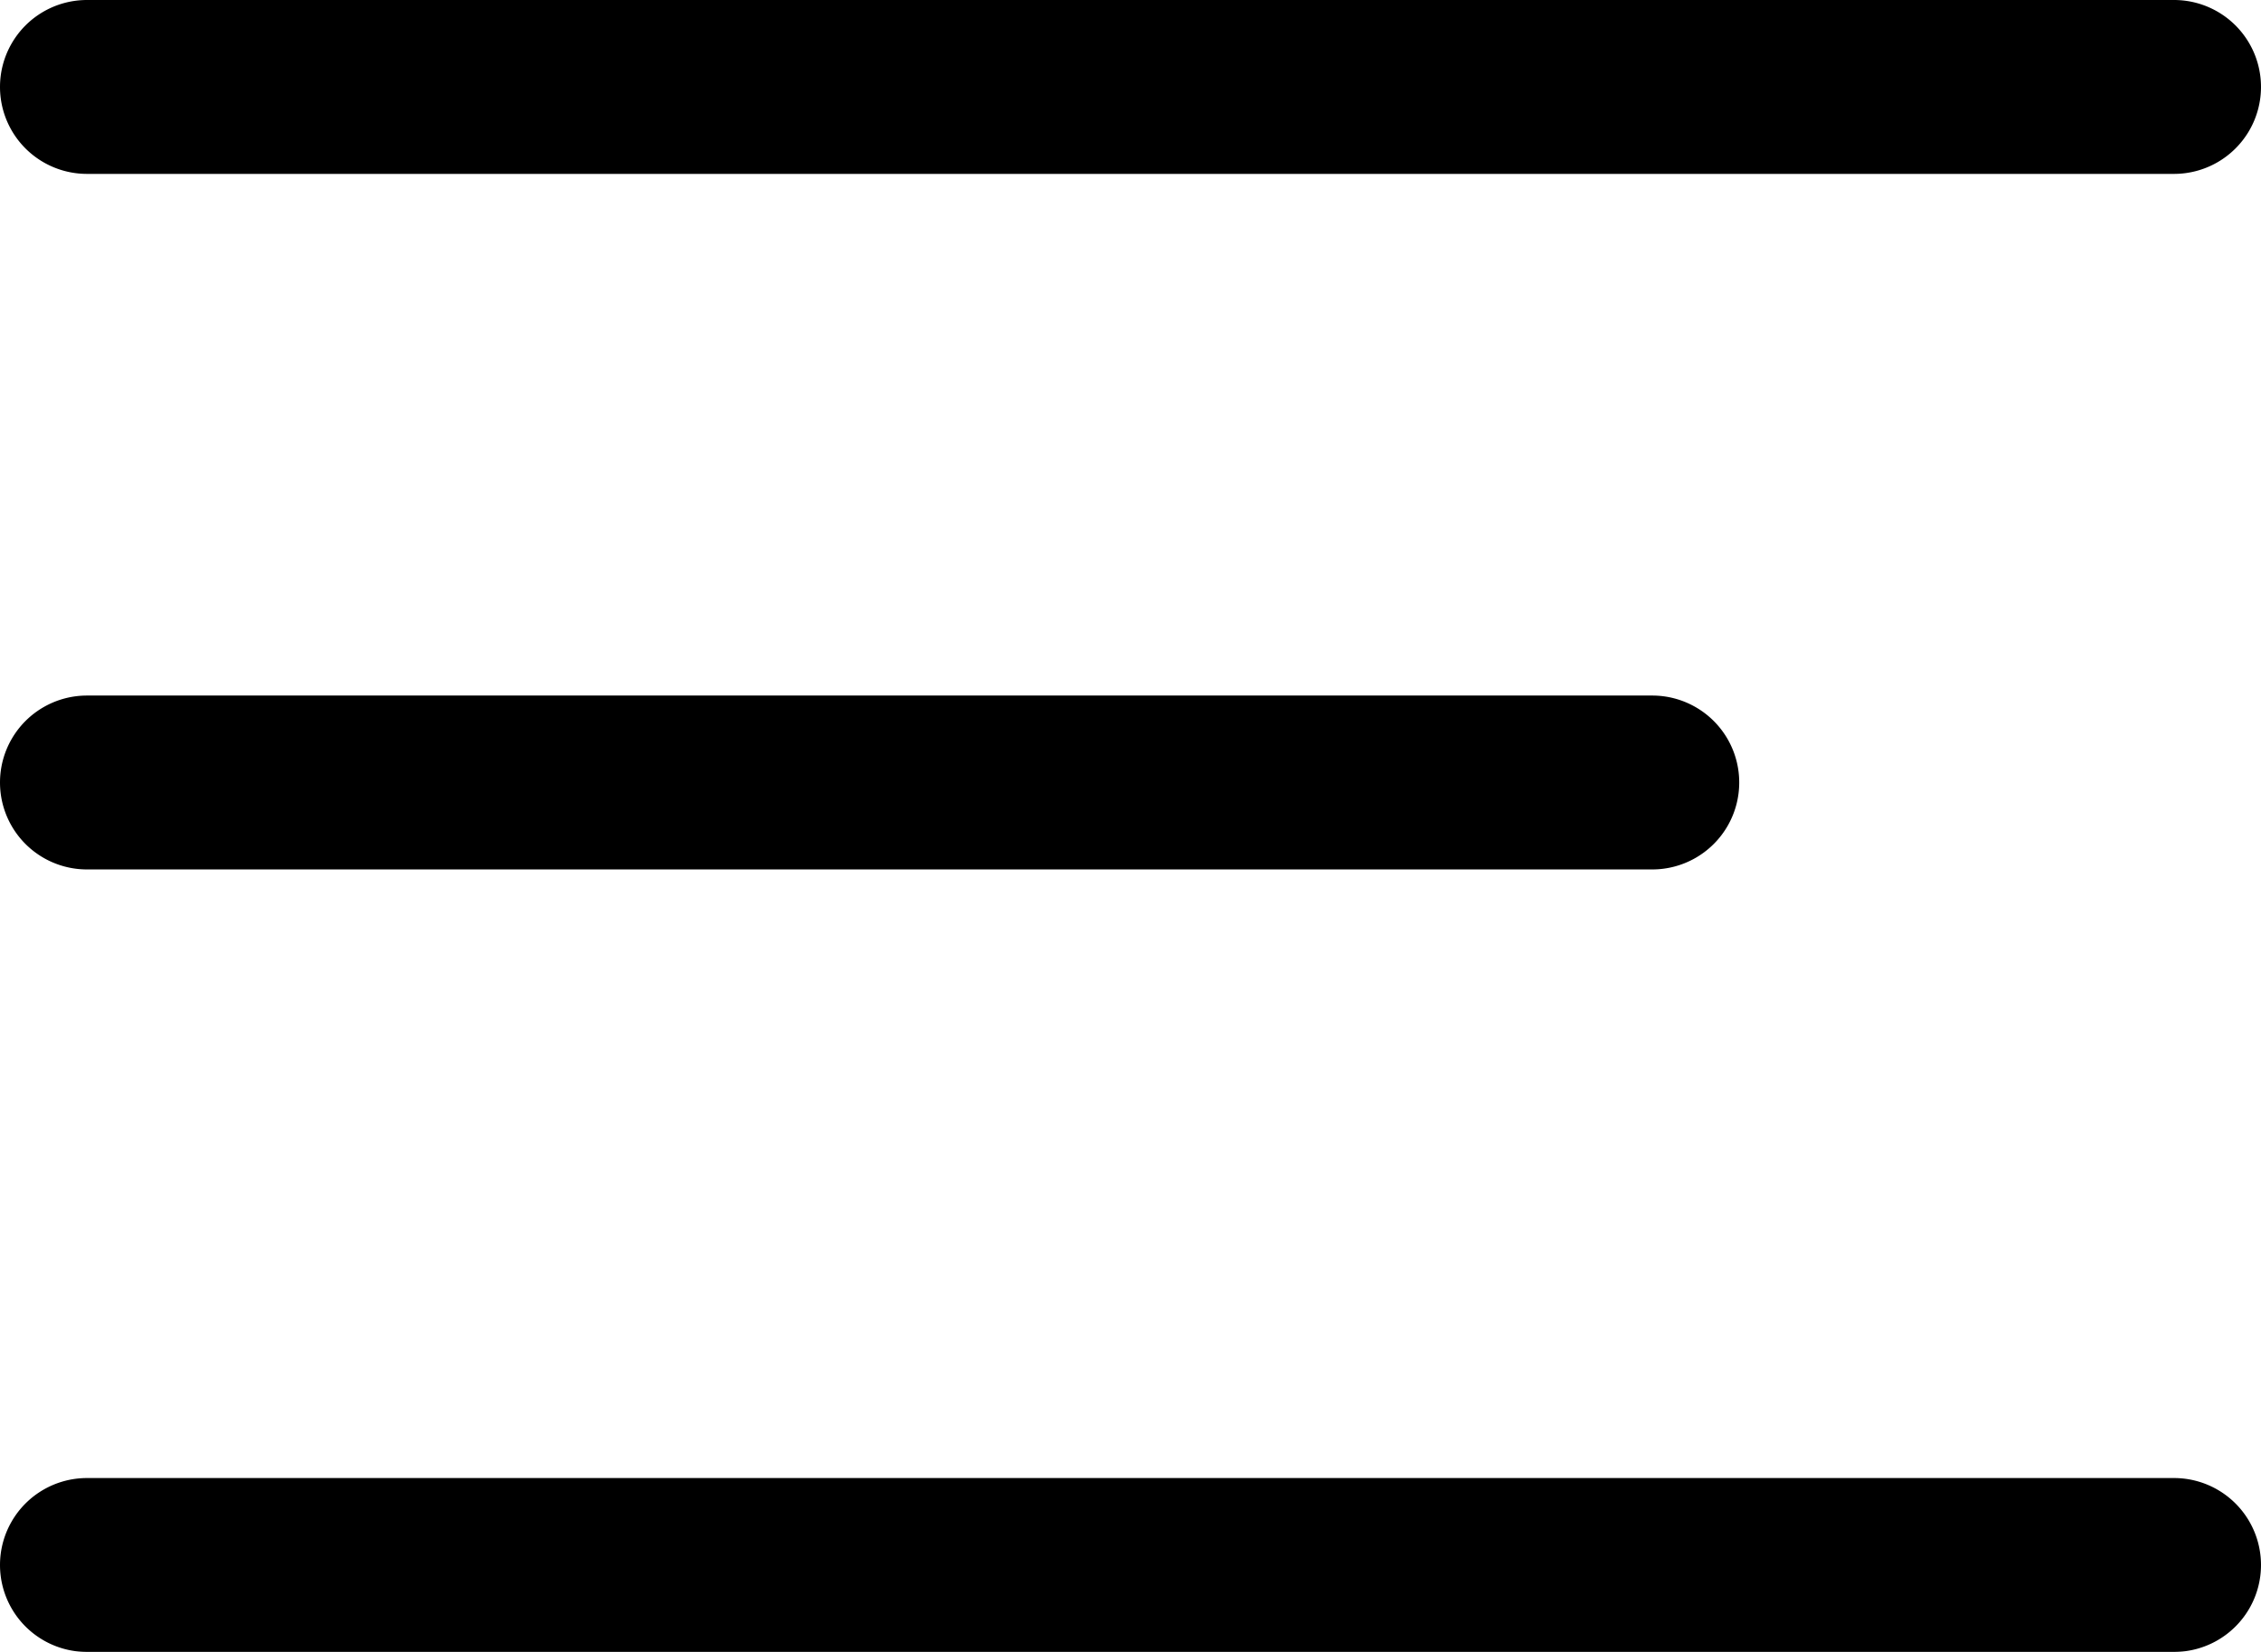 <svg xmlns="http://www.w3.org/2000/svg" xmlns:xlink="http://www.w3.org/1999/xlink" width="26" height="19" viewBox="0 0 26 19">
  <defs>
    <style>
      .cls-1 {
        fill-rule: evenodd;
        filter: url(#filter);
      }
    </style>
    <filter id="filter" x="24" y="28" width="26" height="19" filterUnits="userSpaceOnUse">
      <feFlood result="flood" flood-color="#6143a0"/>
      <feComposite result="composite" operator="in" in2="SourceGraphic"/>
      <feBlend result="blend" in2="SourceGraphic"/>
    </filter>
  </defs>
  <path id="Rectangle_29_copy_2" data-name="Rectangle 29 copy 2" class="cls-1" d="M25,28H49a1,1,0,1,1,0,2H25A1,1,0,1,1,25,28Zm0,8H43a1,1,0,1,1,0,2H25A1,1,0,1,1,25,36Zm0,9H49a1,1,0,1,1,0,2H25A1,1,0,1,1,25,45Z" transform="translate(-24 -28)"/>
</svg>
